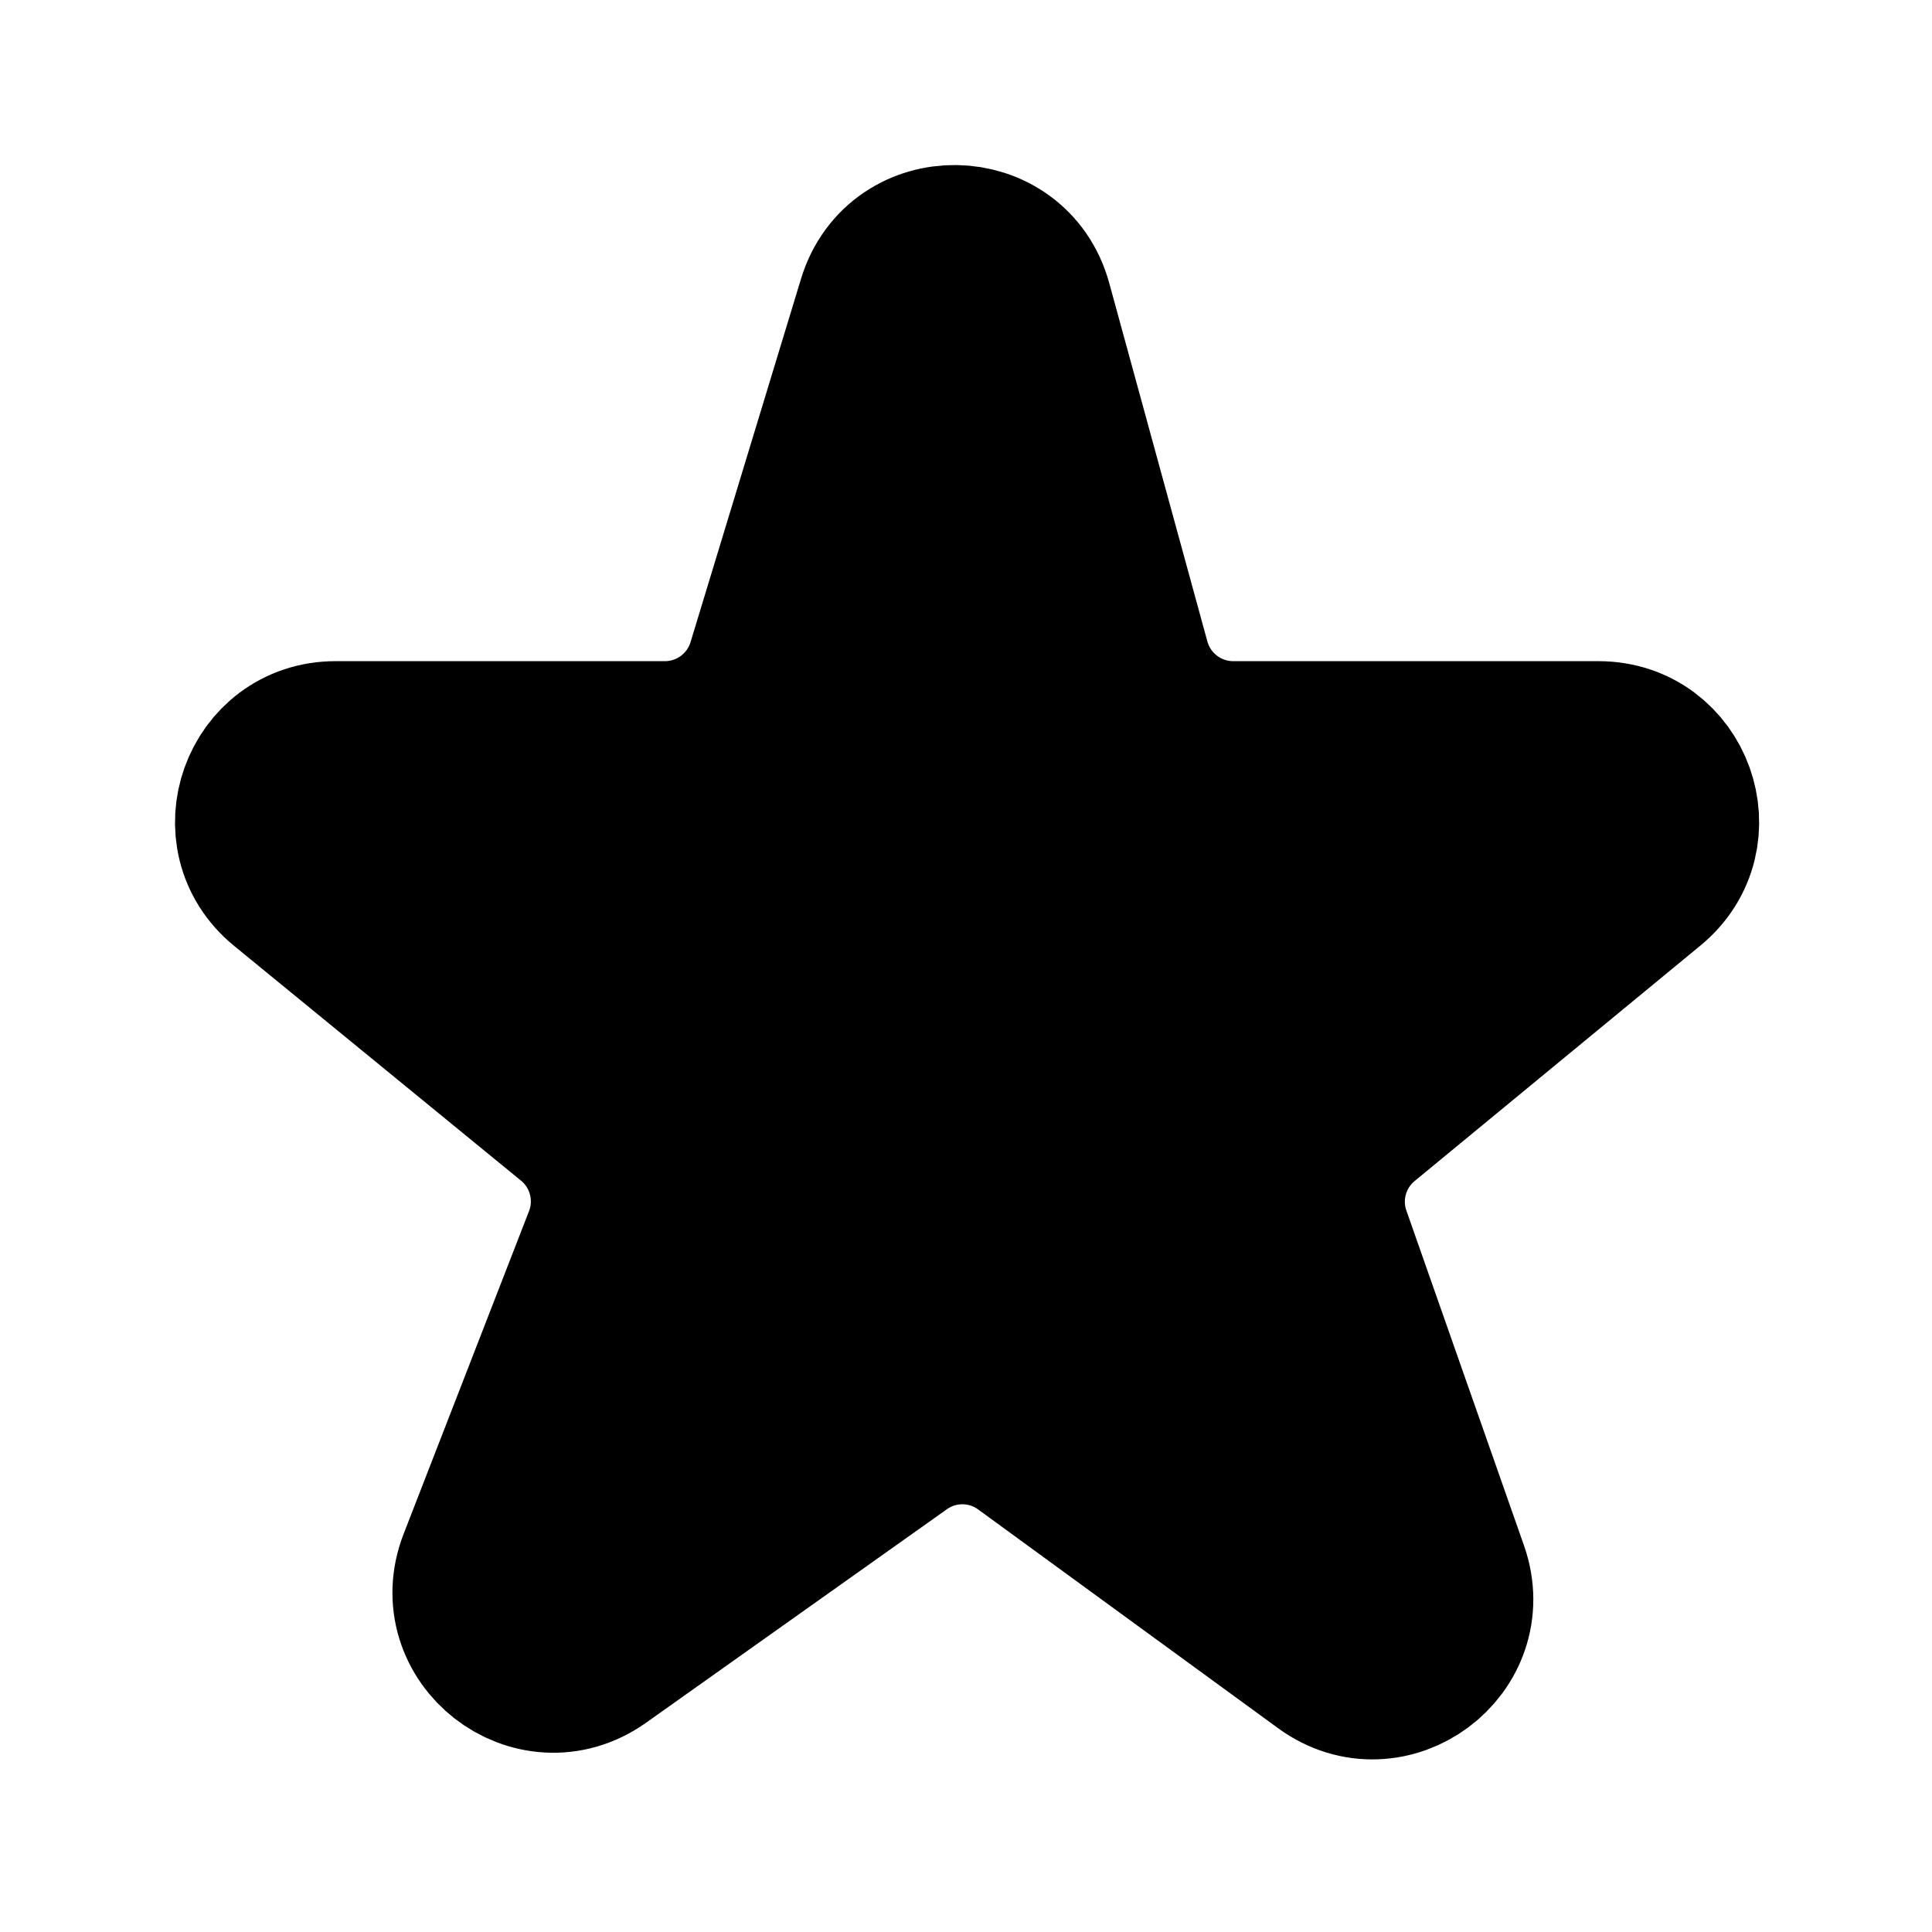 <?xml version="1.0" encoding="UTF-8"?> <svg xmlns="http://www.w3.org/2000/svg" width="30" height="30" viewBox="0 0 30 30" fill="none"><path d="M11.914 10.334L13.63 4.691C13.993 3.497 15.693 3.52 16.023 4.725L17.547 10.29C17.745 11.011 18.401 11.512 19.149 11.512H24.822C25.991 11.512 26.516 12.976 25.615 13.719L21.174 17.378C20.636 17.822 20.432 18.553 20.663 19.21L22.489 24.41C22.894 25.564 21.568 26.55 20.58 25.829L15.922 22.432C15.345 22.011 14.564 22.006 13.982 22.42L9.311 25.735C8.303 26.45 6.981 25.42 7.429 24.268L9.376 19.256C9.636 18.586 9.436 17.825 8.879 17.369L4.422 13.722C3.516 12.98 4.041 11.512 5.211 11.512H10.324C11.056 11.512 11.701 11.034 11.914 10.334Z" fill="black" stroke="black" stroke-width="2.491"></path></svg> 